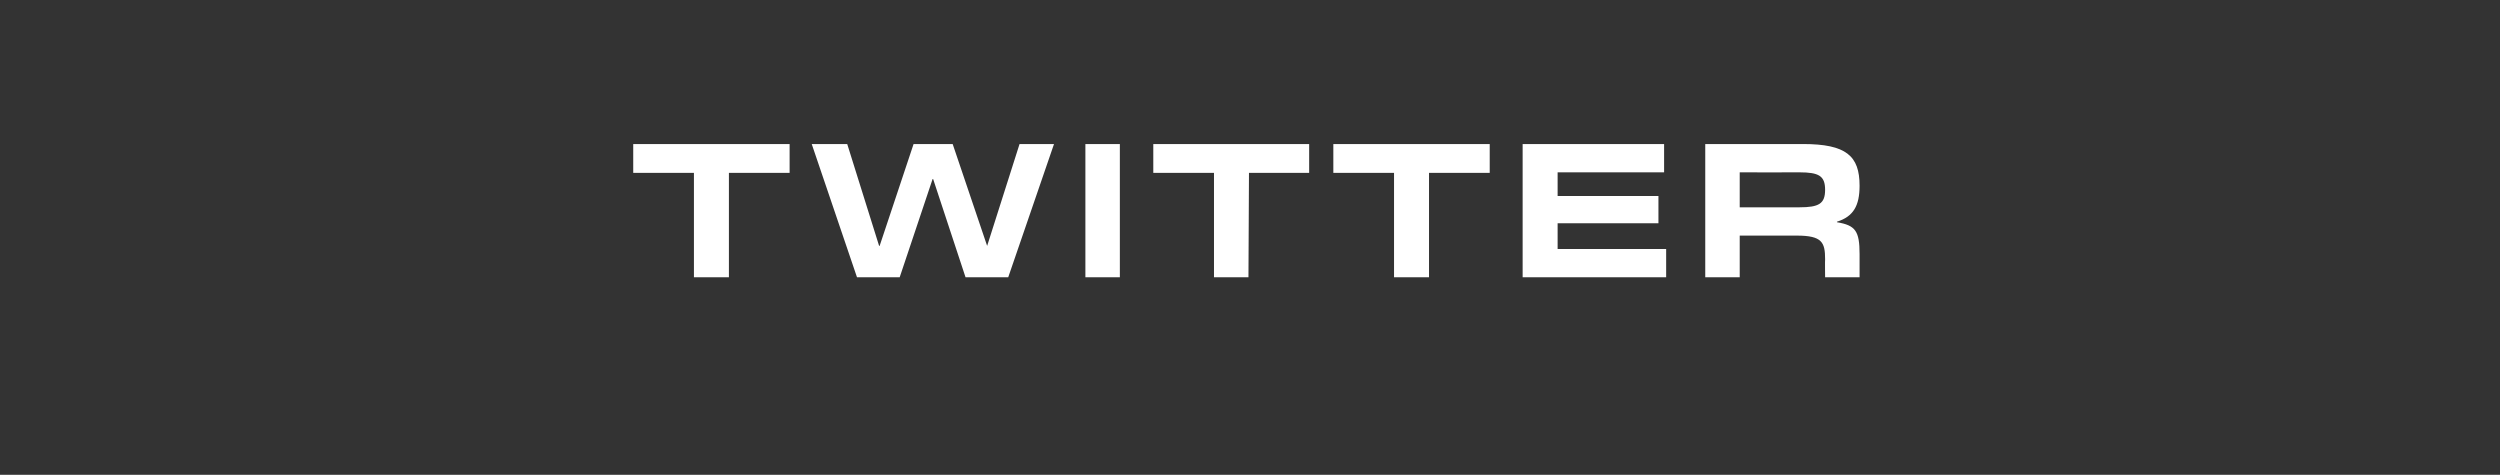 <?xml version="1.0" standalone="no"?><!DOCTYPE svg PUBLIC "-//W3C//DTD SVG 1.1//EN" "http://www.w3.org/Graphics/SVG/1.1/DTD/svg11.dtd"><svg xmlns="http://www.w3.org/2000/svg" version="1.1" width="486px" height="92.3px" viewBox="0 0 486 92.3"><rect x="0" y="0" width="486" height="92.3" fill="#333333" stroke="none"/><desc>TWITTER</desc><defs/><g id="Polygon145982"><path d="m134.9 33.6l-11.8 0l0-5.6l30.4 0l0 5.6l-11.8 0l0 20.3l-6.8 0l0-20.3zm22.9-5.6l6.9 0l6.2 19.8l.1 0l6.6-19.8l7.6 0l6.7 19.8l0 0l6.3-19.8l6.7 0l-8.9 25.9l-8.3 0l-6.3-19.1l-.1 0l-6.4 19.1l-8.3 0l-8.8-25.9zm53.2 0l6.7 0l0 25.9l-6.7 0l0-25.9zm25 5.6l-11.8 0l0-5.6l30.3 0l0 5.6l-11.7 0l-.1 20.3l-6.7 0l0-20.3zm35 0l-11.8 0l0-5.6l30.4 0l0 5.6l-11.8 0l0 20.3l-6.8 0l0-20.3zm25-5.6l27.5 0l0 5.5l-20.7 0l0 4.6l19.6 0l0 5.3l-19.6 0l0 5l21.1 0l0 5.5l-27.9 0l0-25.9zm35.5 0c0 0 18.96 0 19 0c8.4 0 11 2.3 11 8.1c0 3.9-1.2 6-4.4 7c0 0 0 .1 0 .1c3.6.6 4.4 1.7 4.4 6.2c-.01.03 0 4.5 0 4.5l-6.7 0c0 0-.04-3.47 0-3.5c0-3.3-.6-4.6-5.5-4.6c-.01 0-11.1 0-11.1 0l0 8.1l-6.7 0l0-25.9zm18.3 12.3c3.8 0 5-.7 5-3.4c0-2.7-1.2-3.4-5-3.4c-.04.03-11.6 0-11.6 0l0 6.8c0 0 11.59 0 11.6 0z" stroke="none" fill="#fff"/></g></svg>